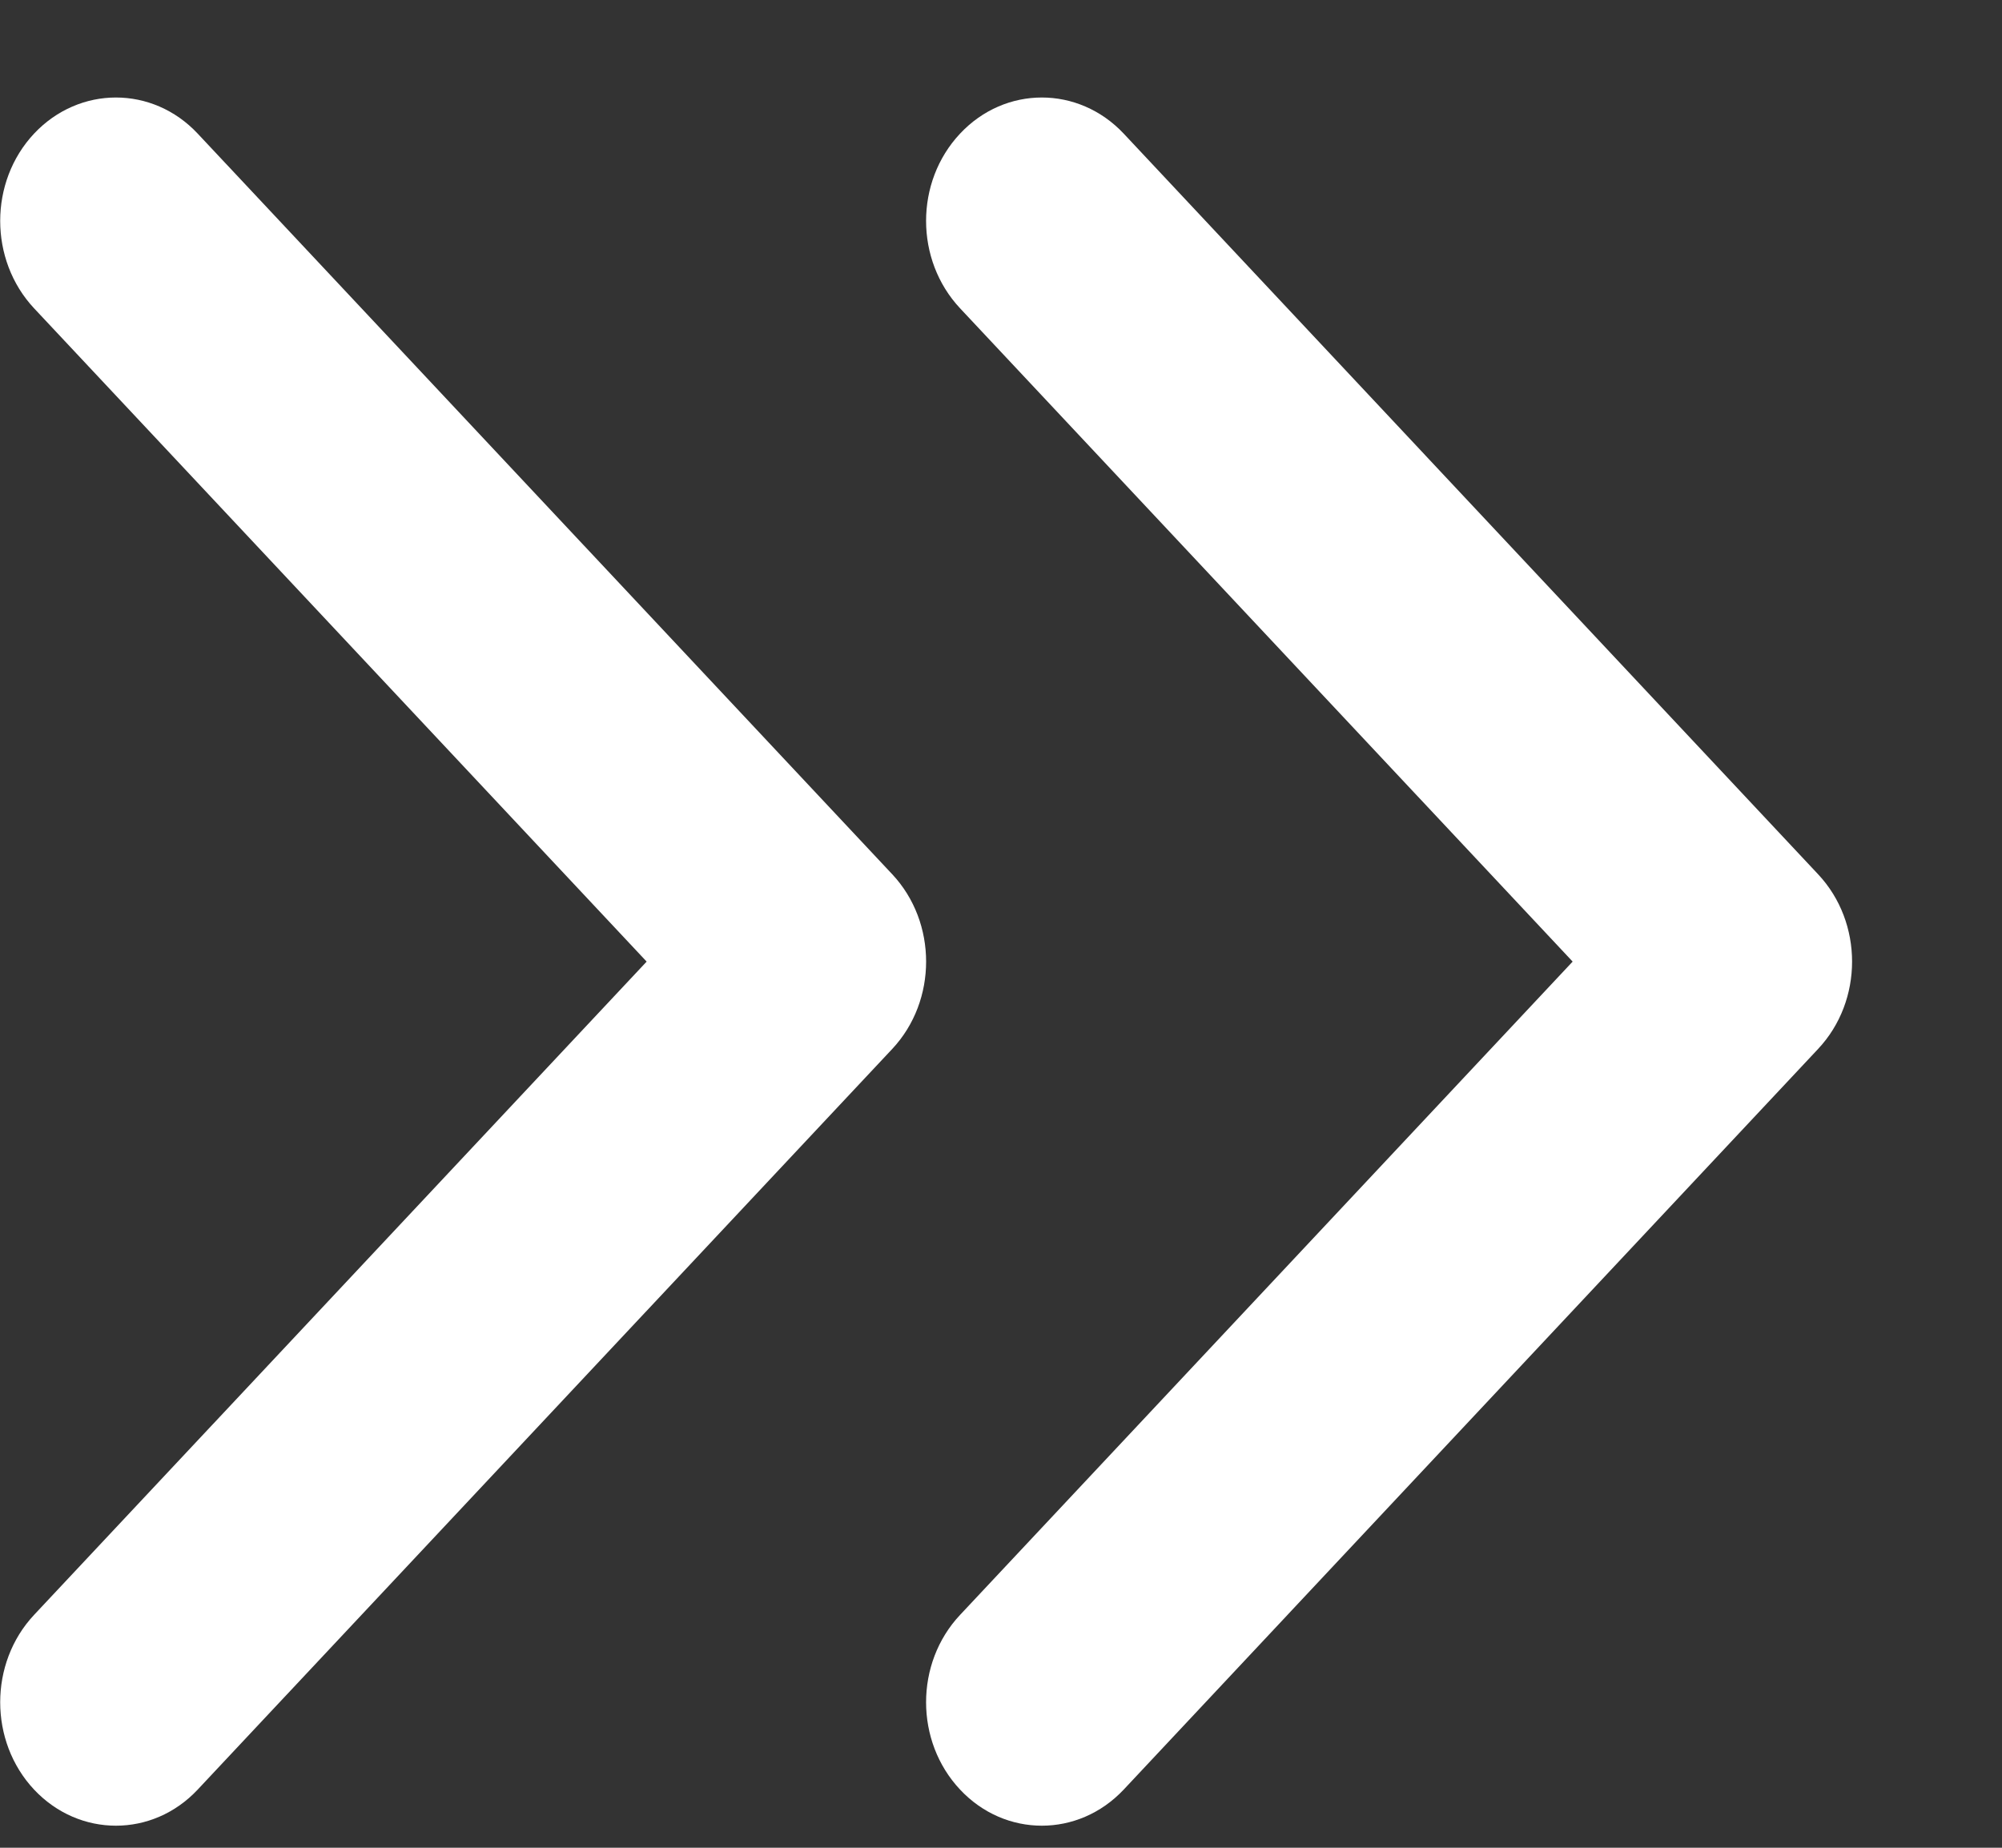 <svg width="13" height="12" viewBox="0 0 13 12" fill="none" xmlns="http://www.w3.org/2000/svg">
<rect x="0" y="0" width="13" height="12" fill="#333333" stroke="none"/>
<path fill-rule="evenodd" clip-rule="evenodd" d="M11.806 5.678C12.1 5.991 12.1 6.499 11.806 6.812L7.297 11.622C7.003 11.935 6.527 11.935 6.234 11.622C5.94 11.309 5.94 10.801 6.234 10.488L10.212 6.245L6.234 2.002C5.94 1.688 5.94 1.181 6.234 0.868C6.527 0.555 7.003 0.555 7.297 0.868L11.806 5.678ZM1.284 0.868L5.794 5.678C6.087 5.991 6.087 6.499 5.794 6.812L1.284 11.622C0.991 11.935 0.515 11.935 0.221 11.622C-0.072 11.309 -0.072 10.801 0.221 10.488L4.199 6.245L0.221 2.002C-0.072 1.688 -0.072 1.181 0.221 0.868C0.515 0.555 0.991 0.555 1.284 0.868Z" fill="white"/>
</svg>
